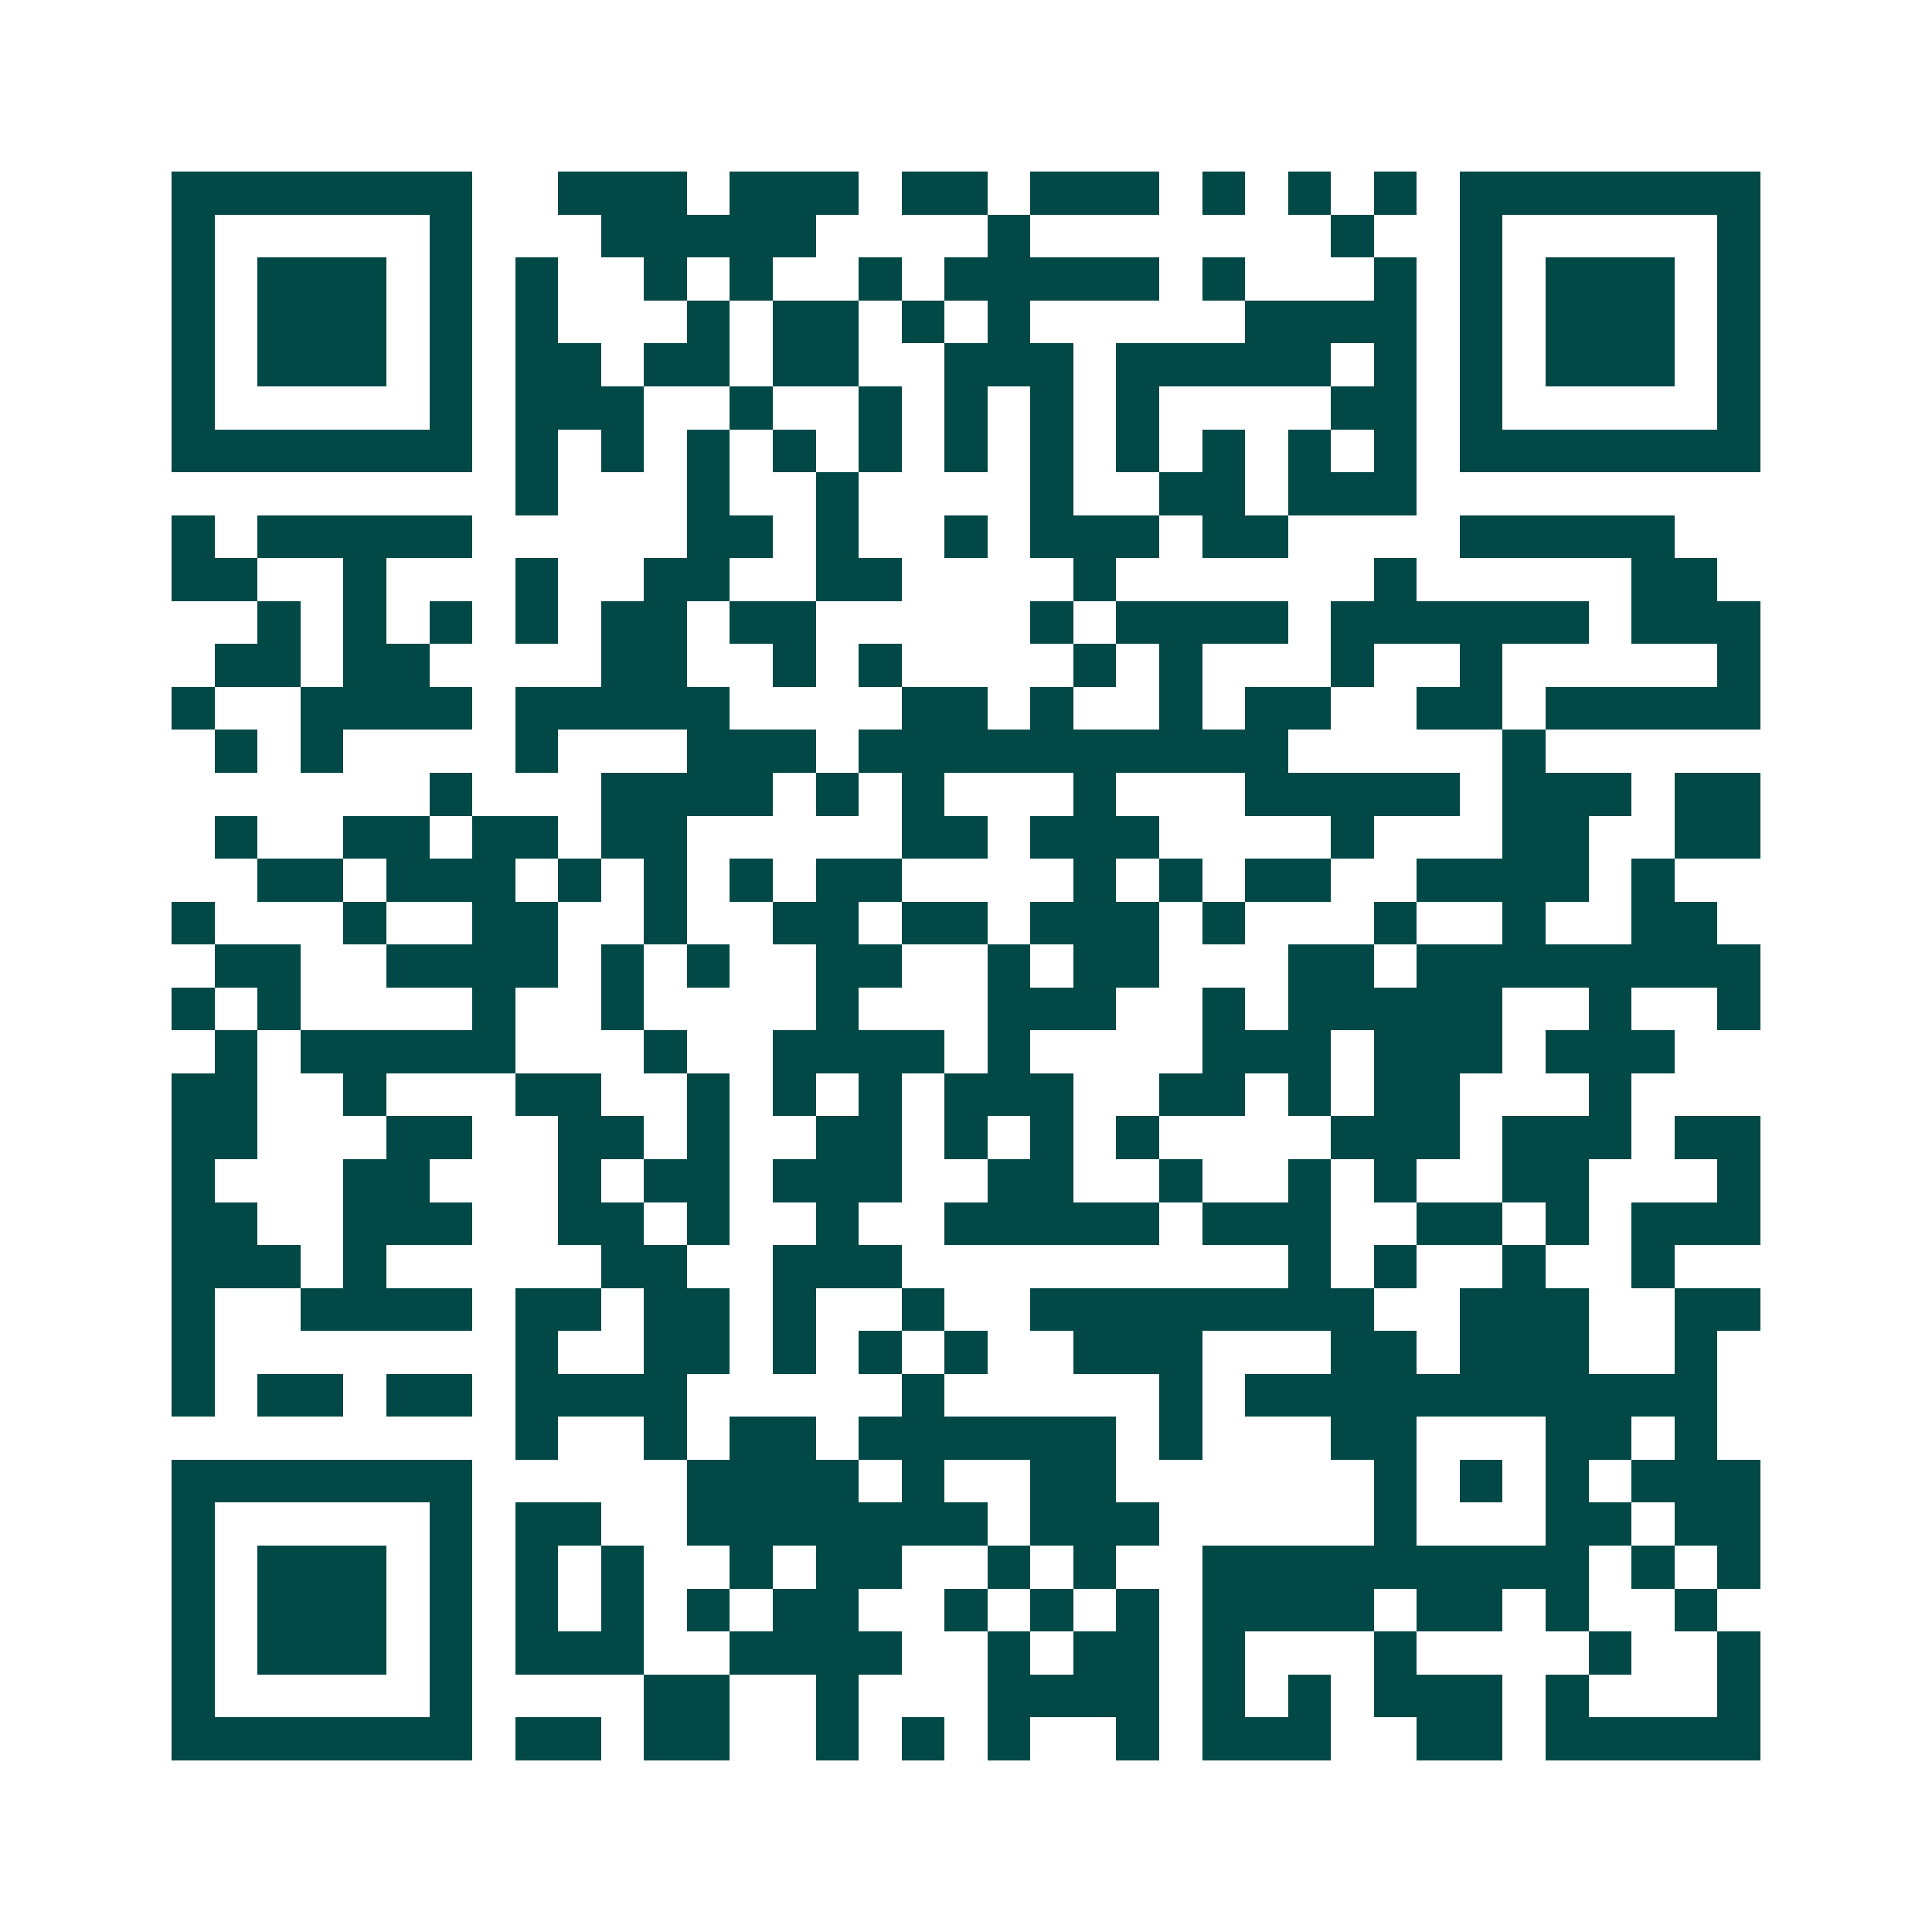 <svg xmlns="http://www.w3.org/2000/svg" width="200" height="200" viewBox="0 0 45 45" shape-rendering="crispEdges"><path fill="#ffffff" d="M0 0h45v45H0z"/><path stroke="#014847" d="M4 4.5h7m2 0h3m1 0h3m1 0h2m1 0h3m1 0h1m1 0h1m1 0h1m1 0h7M4 5.5h1m5 0h1m3 0h5m4 0h1m7 0h1m2 0h1m5 0h1M4 6.5h1m1 0h3m1 0h1m1 0h1m2 0h1m1 0h1m2 0h1m1 0h5m1 0h1m3 0h1m1 0h1m1 0h3m1 0h1M4 7.5h1m1 0h3m1 0h1m1 0h1m3 0h1m1 0h2m1 0h1m1 0h1m5 0h4m1 0h1m1 0h3m1 0h1M4 8.5h1m1 0h3m1 0h1m1 0h2m1 0h2m1 0h2m2 0h3m1 0h5m1 0h1m1 0h1m1 0h3m1 0h1M4 9.5h1m5 0h1m1 0h3m2 0h1m2 0h1m1 0h1m1 0h1m1 0h1m4 0h2m1 0h1m5 0h1M4 10.5h7m1 0h1m1 0h1m1 0h1m1 0h1m1 0h1m1 0h1m1 0h1m1 0h1m1 0h1m1 0h1m1 0h1m1 0h7M12 11.5h1m3 0h1m2 0h1m4 0h1m2 0h2m1 0h3M4 12.5h1m1 0h5m5 0h2m1 0h1m2 0h1m1 0h3m1 0h2m4 0h5M4 13.5h2m2 0h1m3 0h1m2 0h2m2 0h2m4 0h1m6 0h1m5 0h2M6 14.5h1m1 0h1m1 0h1m1 0h1m1 0h2m1 0h2m5 0h1m1 0h4m1 0h6m1 0h3M5 15.5h2m1 0h2m4 0h2m2 0h1m1 0h1m4 0h1m1 0h1m3 0h1m2 0h1m5 0h1M4 16.5h1m2 0h4m1 0h5m4 0h2m1 0h1m2 0h1m1 0h2m2 0h2m1 0h5M5 17.5h1m1 0h1m4 0h1m3 0h3m1 0h10m5 0h1M10 18.5h1m3 0h4m1 0h1m1 0h1m3 0h1m3 0h5m1 0h3m1 0h2M5 19.5h1m2 0h2m1 0h2m1 0h2m5 0h2m1 0h3m4 0h1m3 0h2m2 0h2M6 20.5h2m1 0h3m1 0h1m1 0h1m1 0h1m1 0h2m4 0h1m1 0h1m1 0h2m2 0h4m1 0h1M4 21.5h1m3 0h1m2 0h2m2 0h1m2 0h2m1 0h2m1 0h3m1 0h1m3 0h1m2 0h1m2 0h2M5 22.5h2m2 0h4m1 0h1m1 0h1m2 0h2m2 0h1m1 0h2m3 0h2m1 0h8M4 23.5h1m1 0h1m4 0h1m2 0h1m4 0h1m3 0h3m2 0h1m1 0h5m2 0h1m2 0h1M5 24.5h1m1 0h5m3 0h1m2 0h4m1 0h1m4 0h3m1 0h3m1 0h3M4 25.5h2m2 0h1m3 0h2m2 0h1m1 0h1m1 0h1m1 0h3m2 0h2m1 0h1m1 0h2m3 0h1M4 26.5h2m3 0h2m2 0h2m1 0h1m2 0h2m1 0h1m1 0h1m1 0h1m4 0h3m1 0h3m1 0h2M4 27.5h1m3 0h2m3 0h1m1 0h2m1 0h3m2 0h2m2 0h1m2 0h1m1 0h1m2 0h2m3 0h1M4 28.5h2m2 0h3m2 0h2m1 0h1m2 0h1m2 0h5m1 0h3m2 0h2m1 0h1m1 0h3M4 29.5h3m1 0h1m5 0h2m2 0h3m9 0h1m1 0h1m2 0h1m2 0h1M4 30.5h1m2 0h4m1 0h2m1 0h2m1 0h1m2 0h1m2 0h8m2 0h3m2 0h2M4 31.5h1m7 0h1m2 0h2m1 0h1m1 0h1m1 0h1m2 0h3m3 0h2m1 0h3m2 0h1M4 32.5h1m1 0h2m1 0h2m1 0h4m5 0h1m5 0h1m1 0h11M12 33.5h1m2 0h1m1 0h2m1 0h6m1 0h1m3 0h2m3 0h2m1 0h1M4 34.5h7m5 0h4m1 0h1m2 0h2m6 0h1m1 0h1m1 0h1m1 0h3M4 35.5h1m5 0h1m1 0h2m2 0h7m1 0h3m5 0h1m3 0h2m1 0h2M4 36.5h1m1 0h3m1 0h1m1 0h1m1 0h1m2 0h1m1 0h2m2 0h1m1 0h1m2 0h9m1 0h1m1 0h1M4 37.5h1m1 0h3m1 0h1m1 0h1m1 0h1m1 0h1m1 0h2m2 0h1m1 0h1m1 0h1m1 0h4m1 0h2m1 0h1m2 0h1M4 38.5h1m1 0h3m1 0h1m1 0h3m2 0h4m2 0h1m1 0h2m1 0h1m3 0h1m4 0h1m2 0h1M4 39.5h1m5 0h1m4 0h2m2 0h1m3 0h4m1 0h1m1 0h1m1 0h3m1 0h1m3 0h1M4 40.5h7m1 0h2m1 0h2m2 0h1m1 0h1m1 0h1m2 0h1m1 0h3m2 0h2m1 0h5"/></svg>
